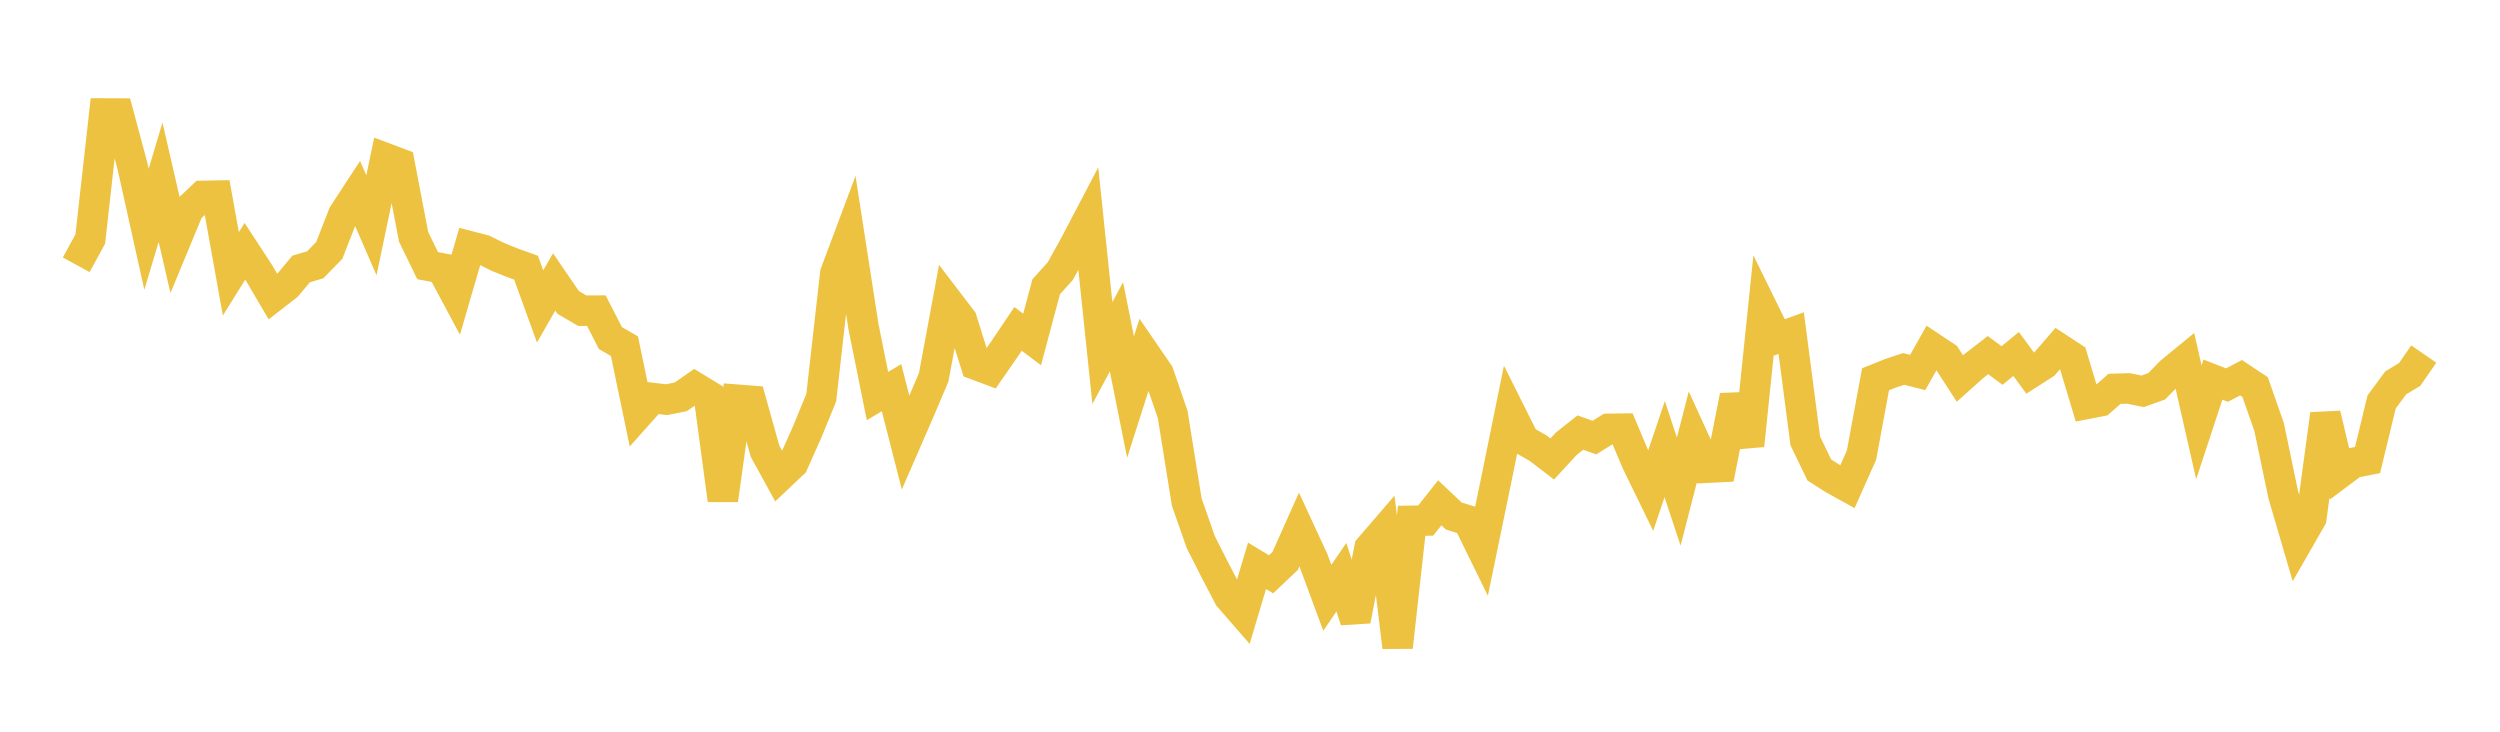 <svg width="164" height="48" xmlns="http://www.w3.org/2000/svg" xmlns:xlink="http://www.w3.org/1999/xlink"><path fill="none" stroke="rgb(237,194,64)" stroke-width="2" d="M5,17.37L5.922,15.681L6.844,7.444L7.766,7.448L8.689,10.89L9.611,15.041L10.533,11.954L11.455,15.953L12.377,13.728L13.299,12.852L14.222,12.834L15.144,17.966L16.066,16.484L16.988,17.896L17.91,19.463L18.832,18.747L19.754,17.645L20.677,17.373L21.599,16.428L22.521,14.069L23.443,12.657L24.365,14.779L25.287,10.375L26.21,10.722L27.132,15.537L28.054,17.427L28.976,17.602L29.898,19.326L30.82,16.158L31.743,16.397L32.665,16.855L33.587,17.228L34.509,17.56L35.431,20.102L36.353,18.494L37.275,19.842L38.198,20.38L39.12,20.377L40.042,22.178L40.964,22.708L41.886,27.142L42.808,26.109L43.731,26.219L44.653,26.034L45.575,25.394L46.497,25.955L47.419,32.803L48.341,26.219L49.263,26.291L50.186,29.599L51.108,31.276L52.03,30.402L52.952,28.336L53.874,26.087L54.796,17.931L55.719,15.467L56.641,21.411L57.563,25.983L58.485,25.431L59.407,29.039L60.329,26.922L61.251,24.748L62.174,19.774L63.096,20.982L64.018,23.928L64.94,24.274L65.862,22.942L66.784,21.574L67.707,22.27L68.629,18.813L69.551,17.788L70.473,16.126L71.395,14.37L72.317,23.16L73.24,21.437L74.162,26.047L75.084,23.161L76.006,24.504L76.928,27.188L77.85,32.932L78.772,35.565L79.695,37.386L80.617,39.156L81.539,40.214L82.461,37.119L83.383,37.673L84.305,36.799L85.228,34.733L86.15,36.726L87.072,39.215L87.994,37.864L88.916,40.71L89.838,35.953L90.76,34.883L91.683,42.453L92.605,34.164L93.527,34.148L94.449,32.983L95.371,33.853L96.293,34.137L97.216,36.02L98.138,31.558L99.06,27.028L99.982,28.873L100.904,29.402L101.826,30.108L102.749,29.108L103.671,28.378L104.593,28.705L105.515,28.132L106.437,28.12L107.359,30.306L108.281,32.196L109.204,29.463L110.126,32.249L111.048,28.665L111.97,30.683L112.892,30.637L113.814,25.973L114.737,29.224L115.659,20.311L116.581,22.187L117.503,21.852L118.425,28.915L119.347,30.831L120.269,31.418L121.192,31.93L122.114,29.859L123.036,24.882L123.958,24.509L124.88,24.202L125.802,24.435L126.725,22.794L127.647,23.405L128.569,24.83L129.491,24.006L130.413,23.296L131.335,23.977L132.257,23.221L133.18,24.479L134.102,23.889L135.024,22.825L135.946,23.428L136.868,26.5L137.79,26.322L138.713,25.508L139.635,25.482L140.557,25.672L141.479,25.34L142.401,24.397L143.323,23.642L144.246,27.702L145.168,24.902L146.09,25.262L147.012,24.777L147.934,25.389L148.856,28.017L149.778,32.445L150.701,35.598L151.623,33.99L152.545,27.17L153.467,31.05L154.389,30.36L155.311,30.18L156.234,26.368L157.156,25.12L158.078,24.56L159,23.225"></path></svg>